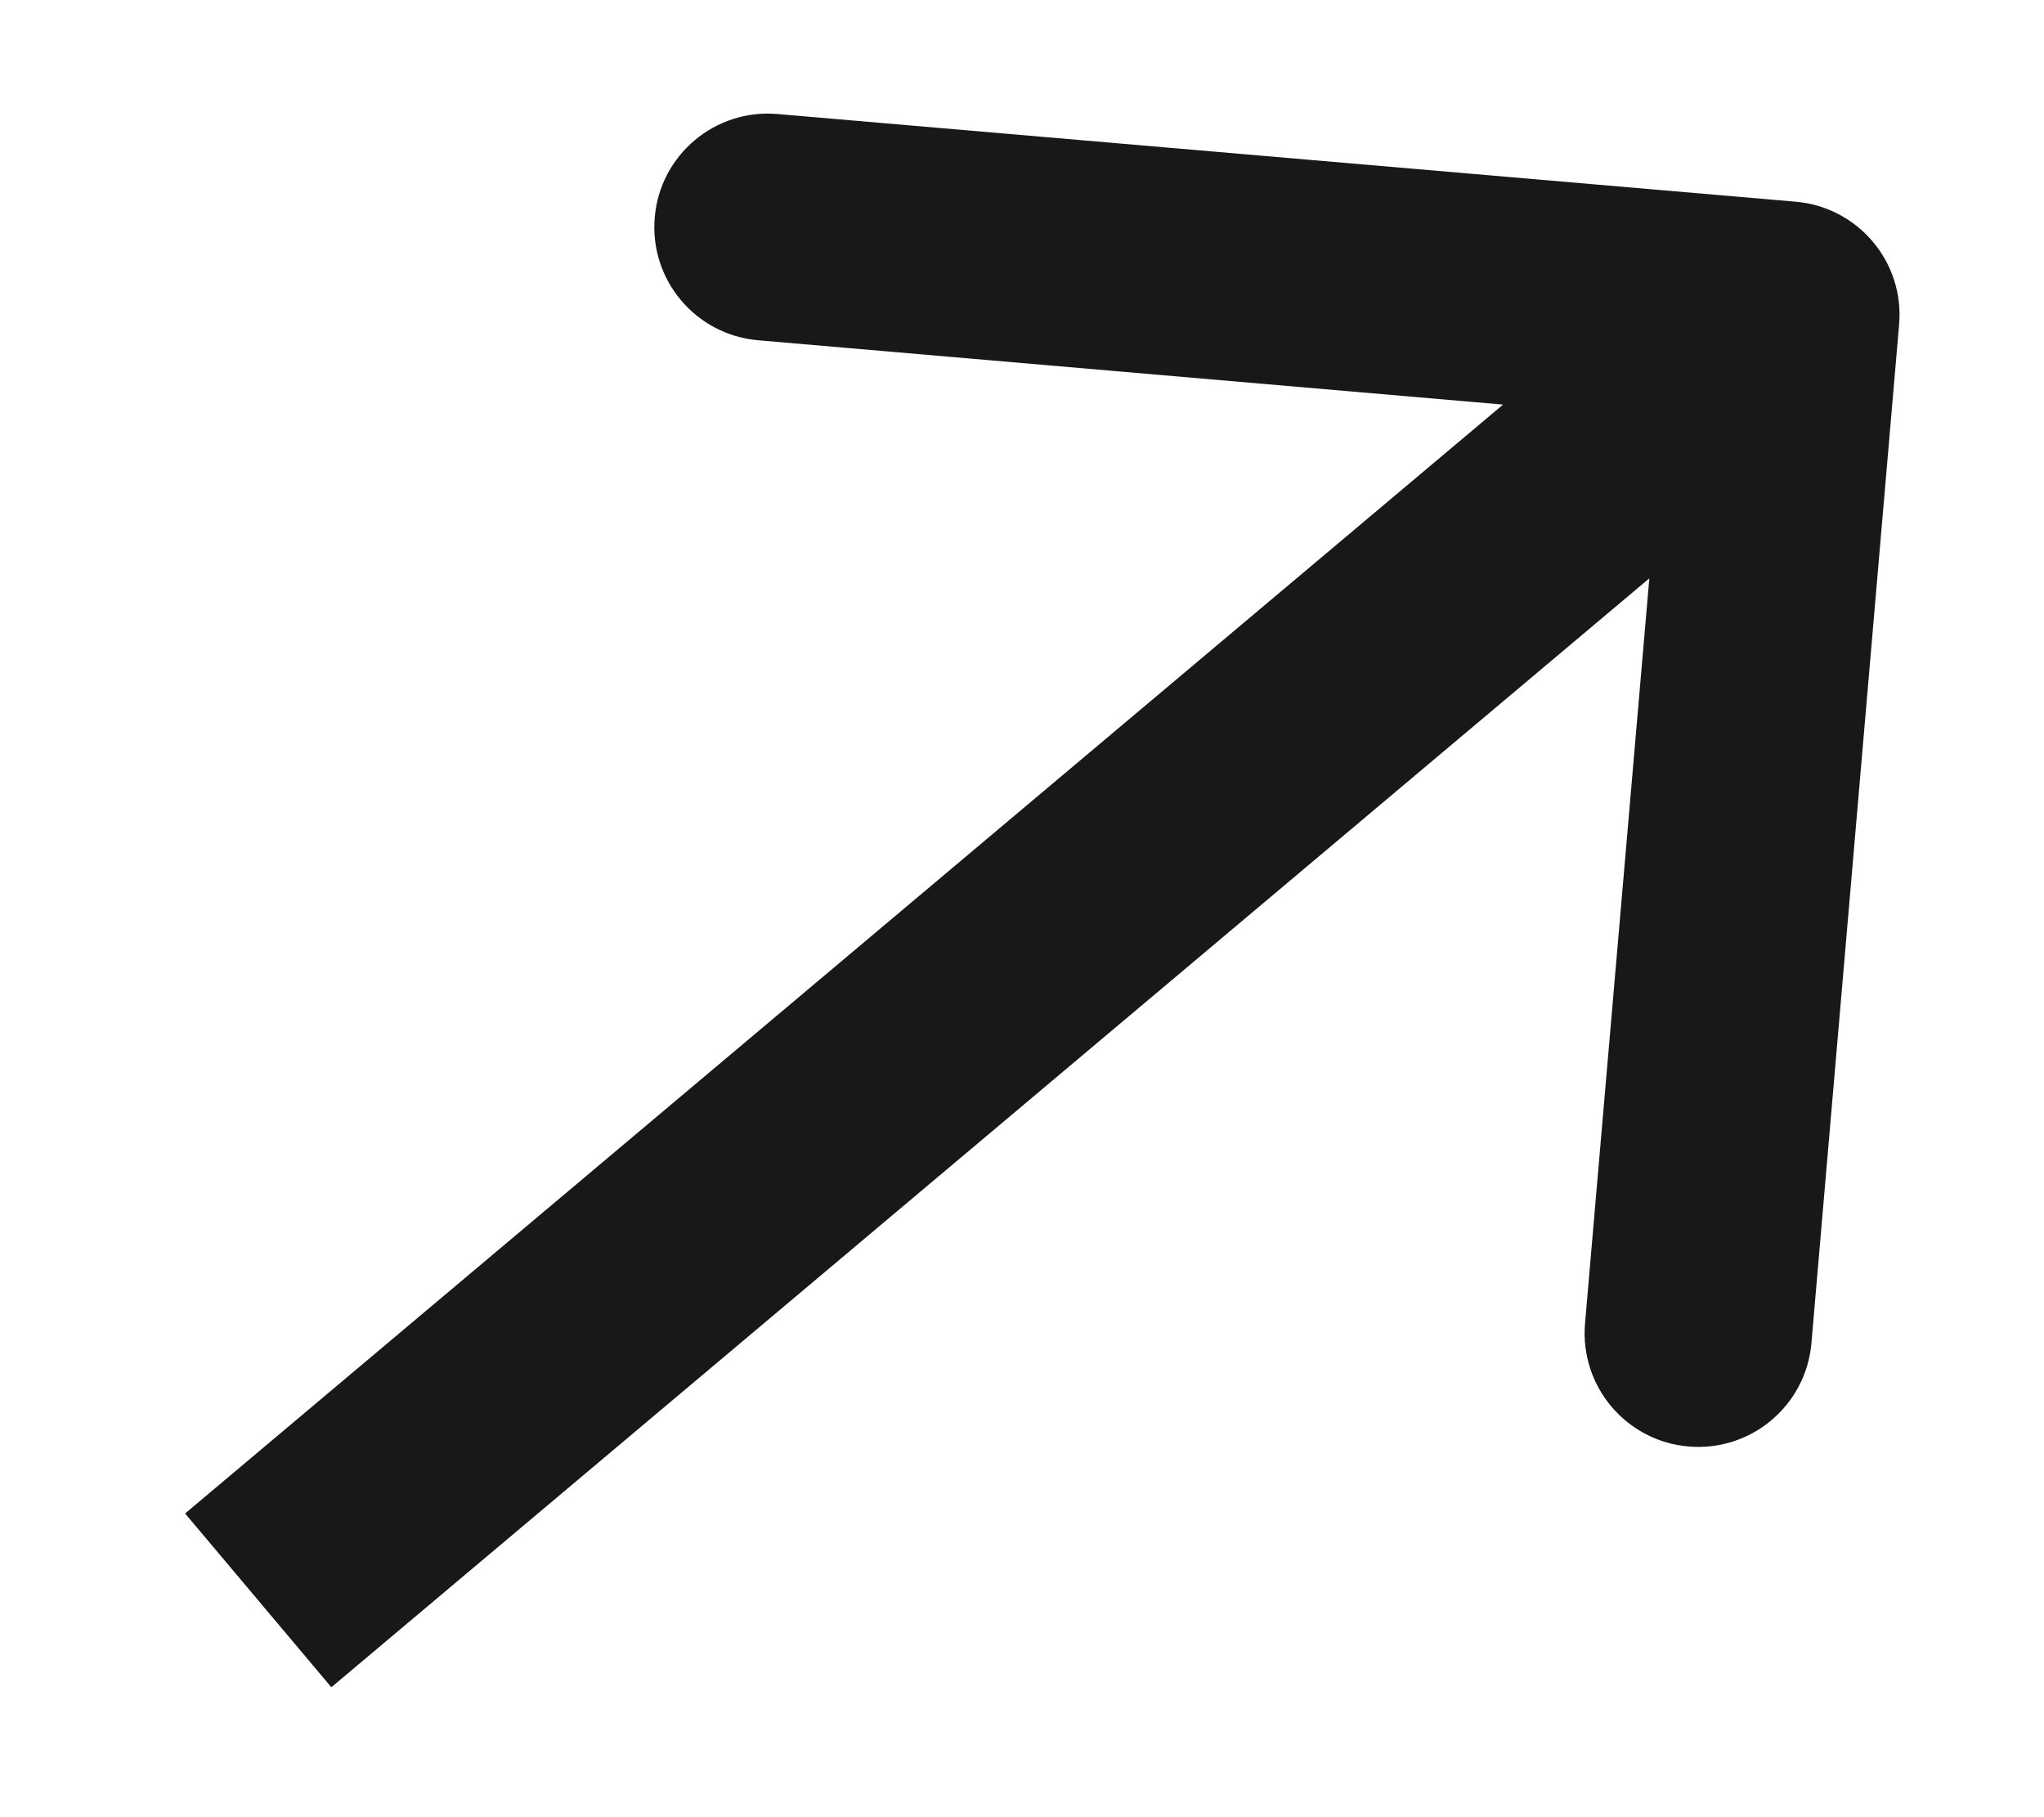 <svg width="9" height="8" viewBox="0 0 9 8" fill="none" xmlns="http://www.w3.org/2000/svg">
<path d="M8.362 1.429C8.386 1.154 8.182 0.912 7.907 0.888L3.424 0.502C3.149 0.478 2.906 0.682 2.883 0.957C2.859 1.232 3.063 1.474 3.338 1.498L7.323 1.842L6.979 5.827C6.956 6.102 7.159 6.344 7.434 6.368C7.71 6.392 7.952 6.188 7.976 5.913L8.362 1.429ZM1.459 7.428L8.186 1.769L7.542 1.004L0.815 6.663L1.459 7.428Z" fill="#181818"/>
</svg>
